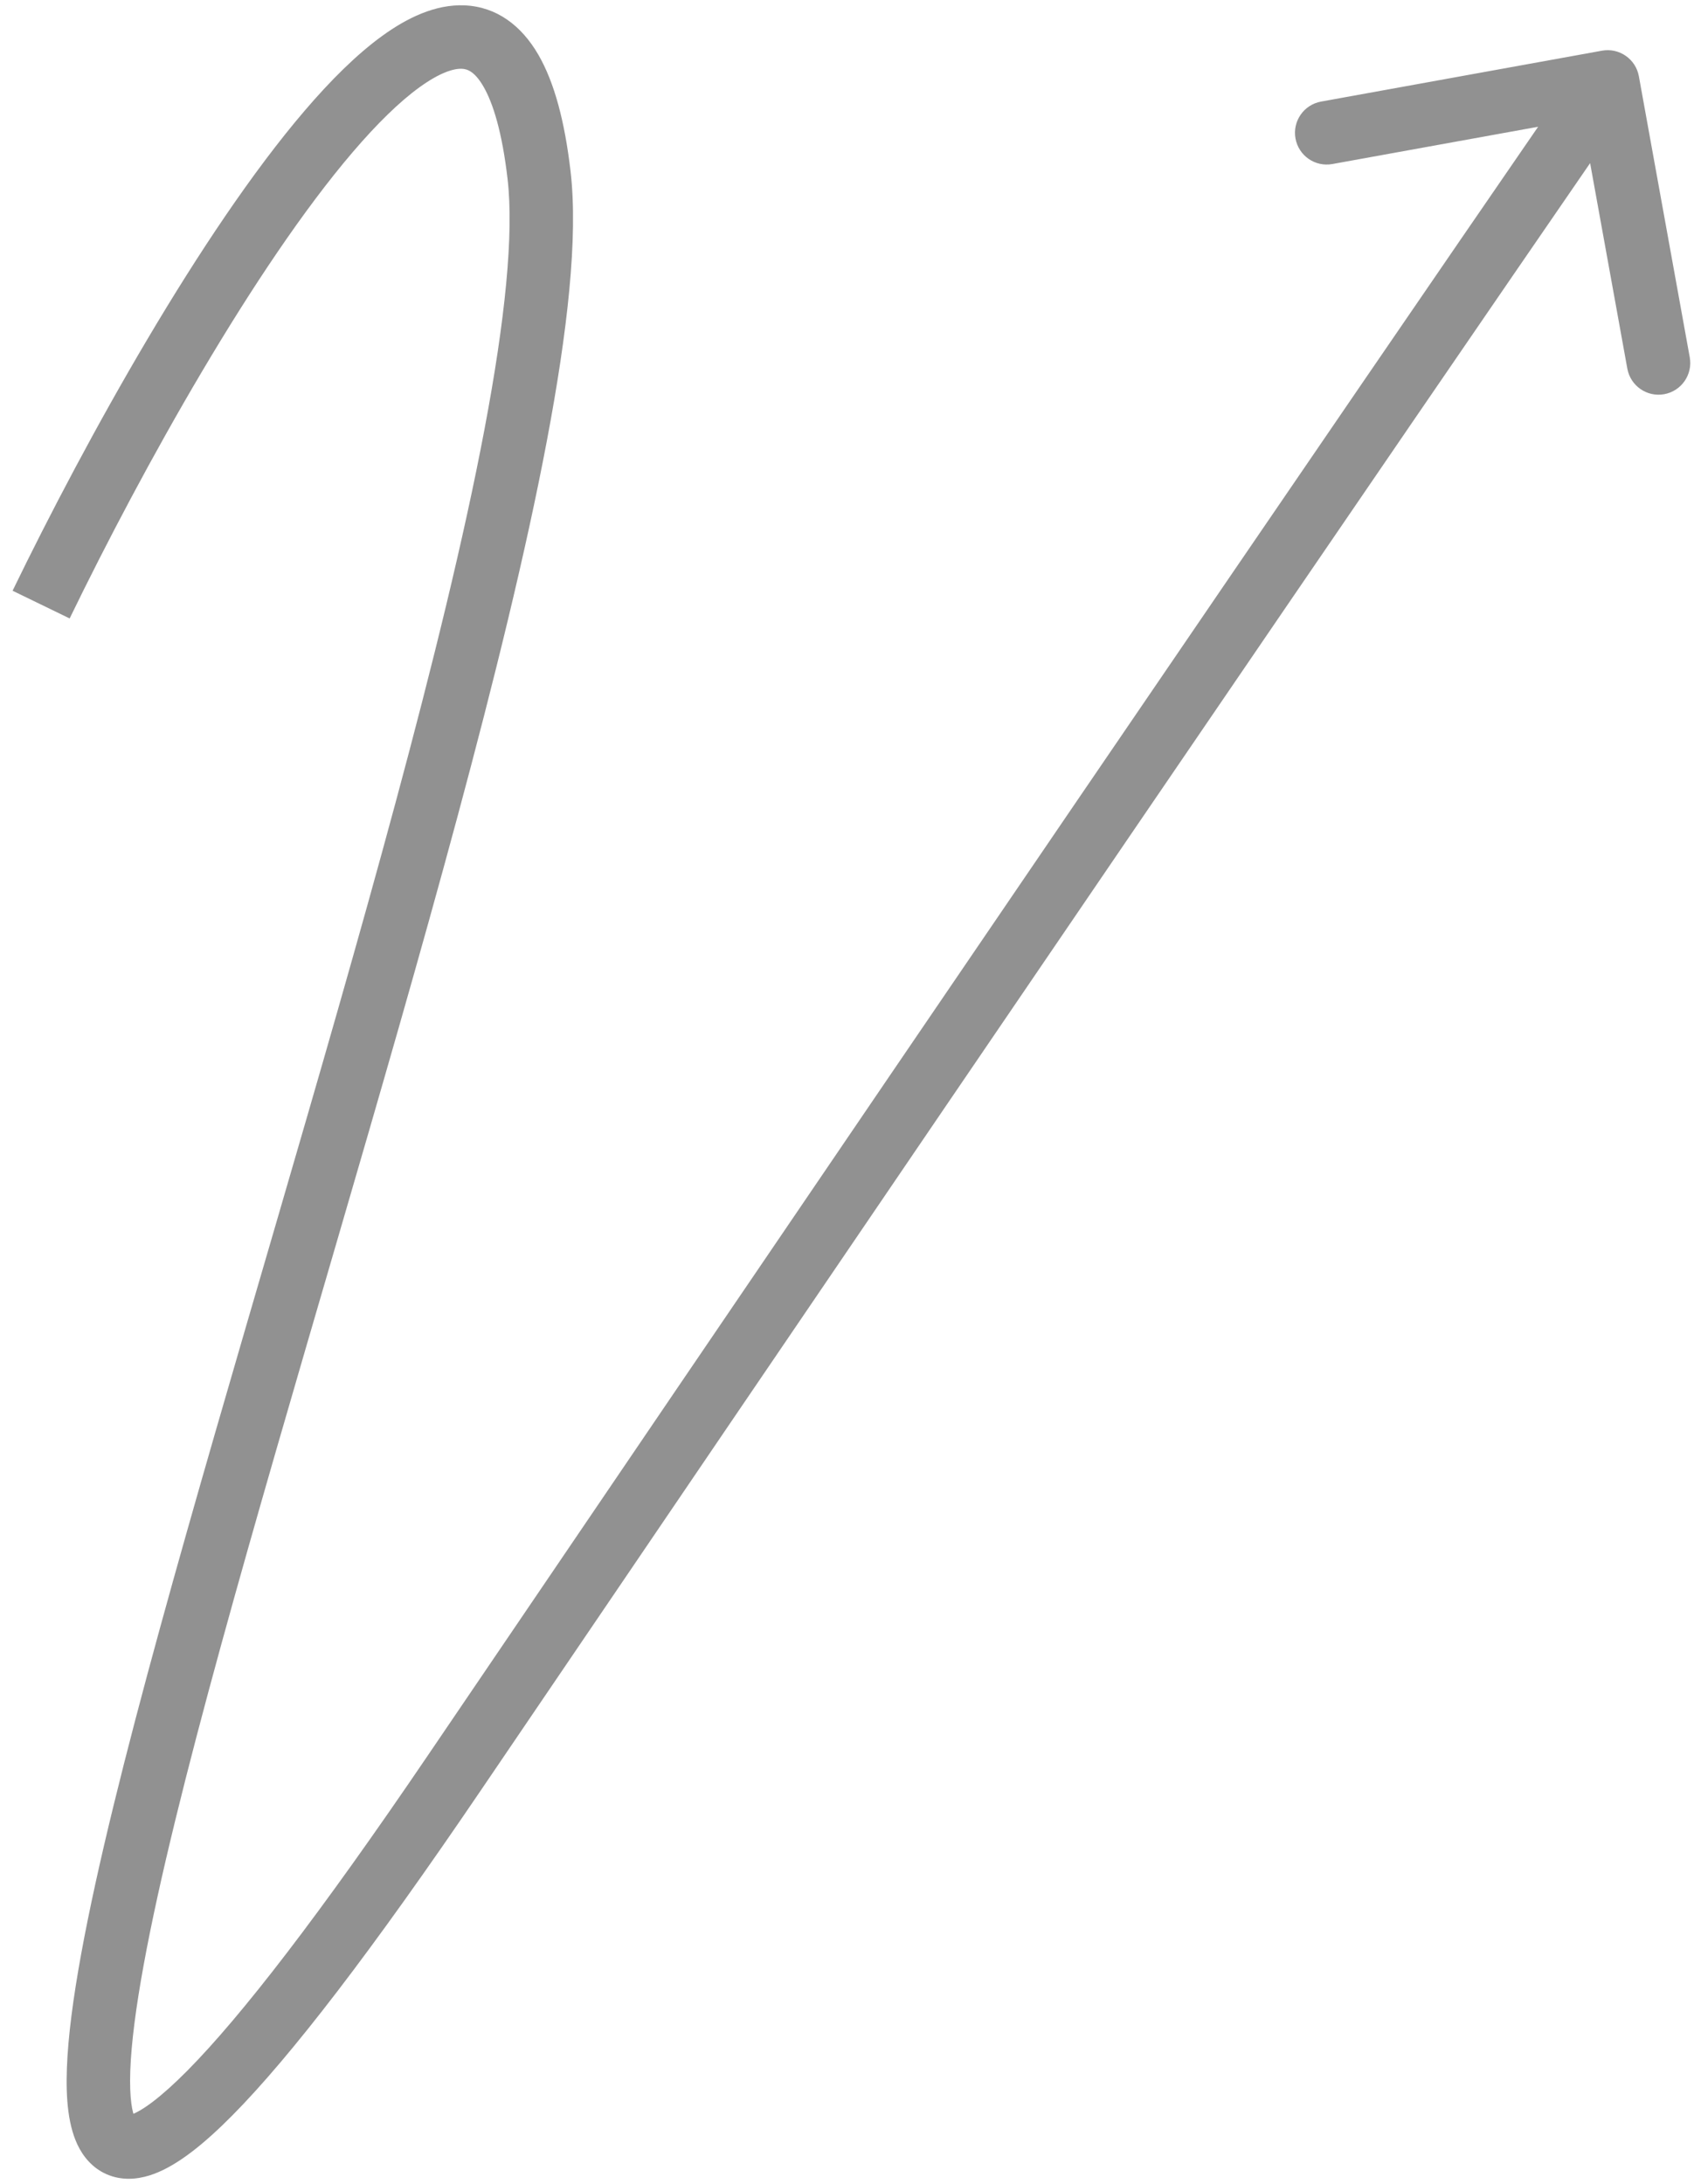 <?xml version="1.0" encoding="UTF-8"?> <svg xmlns="http://www.w3.org/2000/svg" width="412" height="531" viewBox="0 0 412 531" fill="none"><path d="M131.111 42.621L138.775 41.731L138.775 41.731L131.111 42.621ZM110.585 430.912L104.201 426.578L104.201 426.578L110.585 430.912ZM398.592 18.54C397.833 14.347 393.818 11.564 389.625 12.323L321.295 24.698C317.102 25.457 314.318 29.472 315.077 33.665C315.837 37.858 319.851 40.642 324.045 39.883L384.783 28.883L395.783 89.621C396.542 93.814 400.557 96.597 404.75 95.838C408.943 95.079 411.726 91.064 410.967 86.871L398.592 18.54ZM16.941 150.361C34.812 113.544 62.021 64.776 85.782 36.991C91.693 30.079 97.159 24.745 101.992 21.241C106.989 17.618 110.366 16.639 112.32 16.72C113.559 16.772 115.389 17.261 117.579 21.04C119.946 25.125 122.135 32.209 123.446 43.51L138.775 41.731C137.368 29.605 134.854 20.072 130.931 13.303C126.831 6.228 120.786 1.627 112.961 1.302C105.851 1.007 98.977 4.367 92.934 8.748C86.726 13.248 80.363 19.585 74.055 26.962C48.938 56.331 21.028 106.604 3.059 143.623L16.941 150.361ZM123.446 43.51C124.998 56.889 122.853 77.817 117.839 104.334C112.868 130.617 105.243 161.598 96.323 194.695C87.407 227.776 77.233 262.84 67.186 297.284C57.148 331.697 47.23 365.511 38.866 395.969C30.512 426.391 23.645 453.686 19.747 475.038C17.801 485.699 16.552 495.105 16.269 502.793C16.002 510.062 16.508 517.282 19.361 522.435C20.953 525.31 23.508 527.948 27.279 529.117C30.892 530.237 34.465 529.644 37.482 528.518C43.254 526.364 49.612 521.273 56.534 514.284C70.684 499.996 90.397 474.389 116.969 435.245L104.201 426.578C77.681 465.647 58.641 490.226 45.57 503.425C38.881 510.179 34.511 513.156 32.086 514.061C31.005 514.464 31.112 514.149 31.849 514.377C32.743 514.655 33.011 515.232 32.861 514.96C32.23 513.82 31.431 510.405 31.69 503.36C31.934 496.734 33.04 488.15 34.928 477.809C38.698 457.156 45.413 430.402 53.747 400.055C62.071 369.744 71.947 336.072 82 301.606C92.044 267.172 102.26 231.965 111.222 198.711C120.18 165.474 127.923 134.056 133.001 107.202C138.035 80.583 140.62 57.637 138.775 41.731L123.446 43.51ZM116.969 435.245C286.862 184.966 374.682 56.993 397.341 24.312L384.659 15.519C361.953 48.268 274.096 176.297 104.201 426.578L116.969 435.245Z" fill="#919191"></path></svg> 